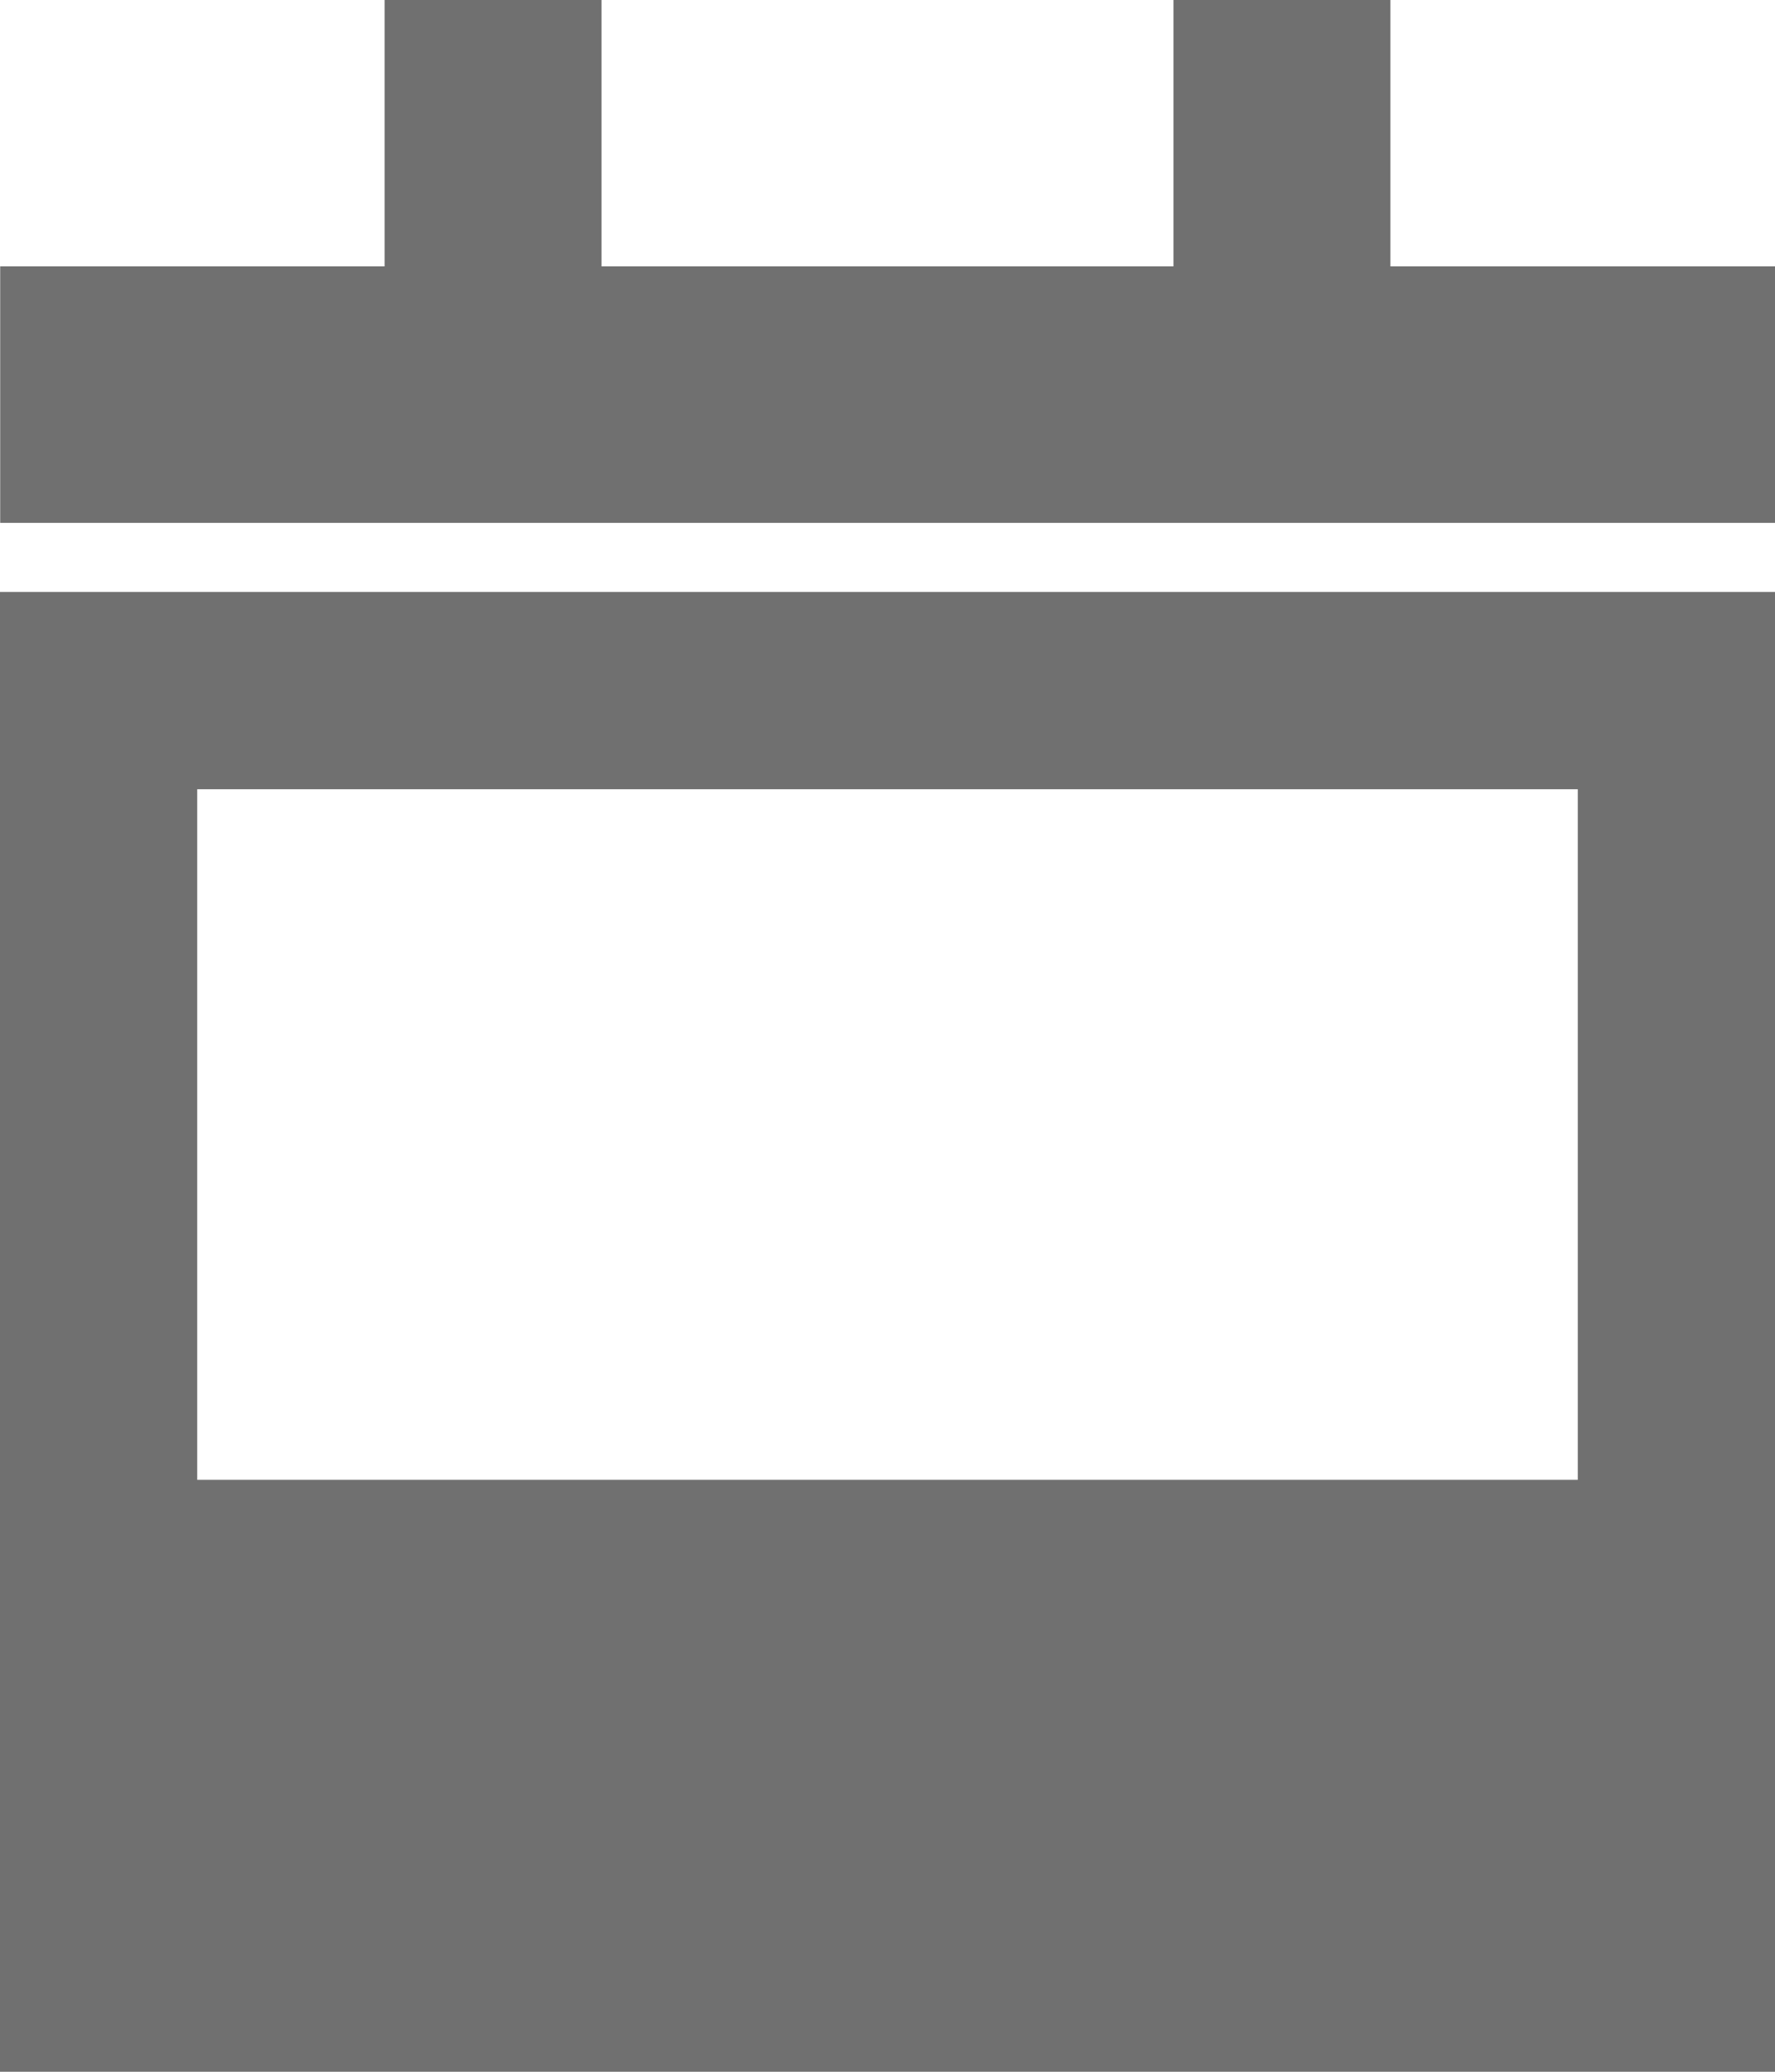 <svg id="testTime" xmlns="http://www.w3.org/2000/svg" width="9" height="10.5" viewBox="0 0 9 10.5">
  <path id="Path_3" data-name="Path 3" d="M.454,0h9" transform="translate(-0.453 2)" fill="none" stroke="#707070" stroke-width="1.3"/>
  <path id="Path_5" data-name="Path 5" d="M-.635,0h9" transform="translate(0.635 9)" fill="none" stroke="#707070" stroke-width="3"/>
  <line id="Line_10" data-name="Line 10" y2="2" transform="translate(2.5)" fill="none" stroke="#707070" stroke-width="1.1"/>
  <path id="Path_4" data-name="Path 4" d="M0,0V2" transform="translate(6.5)" fill="none" stroke="#707070" stroke-width="1.1"/>
  <g id="Rectangle_2" data-name="Rectangle 2" transform="translate(0 3)" fill="none" stroke="#707070" stroke-width="1">
    <rect width="9" height="6" stroke="none"/>
    <rect x="0.5" y="0.5" width="8" height="5" fill="none"/>
  </g>
</svg>
